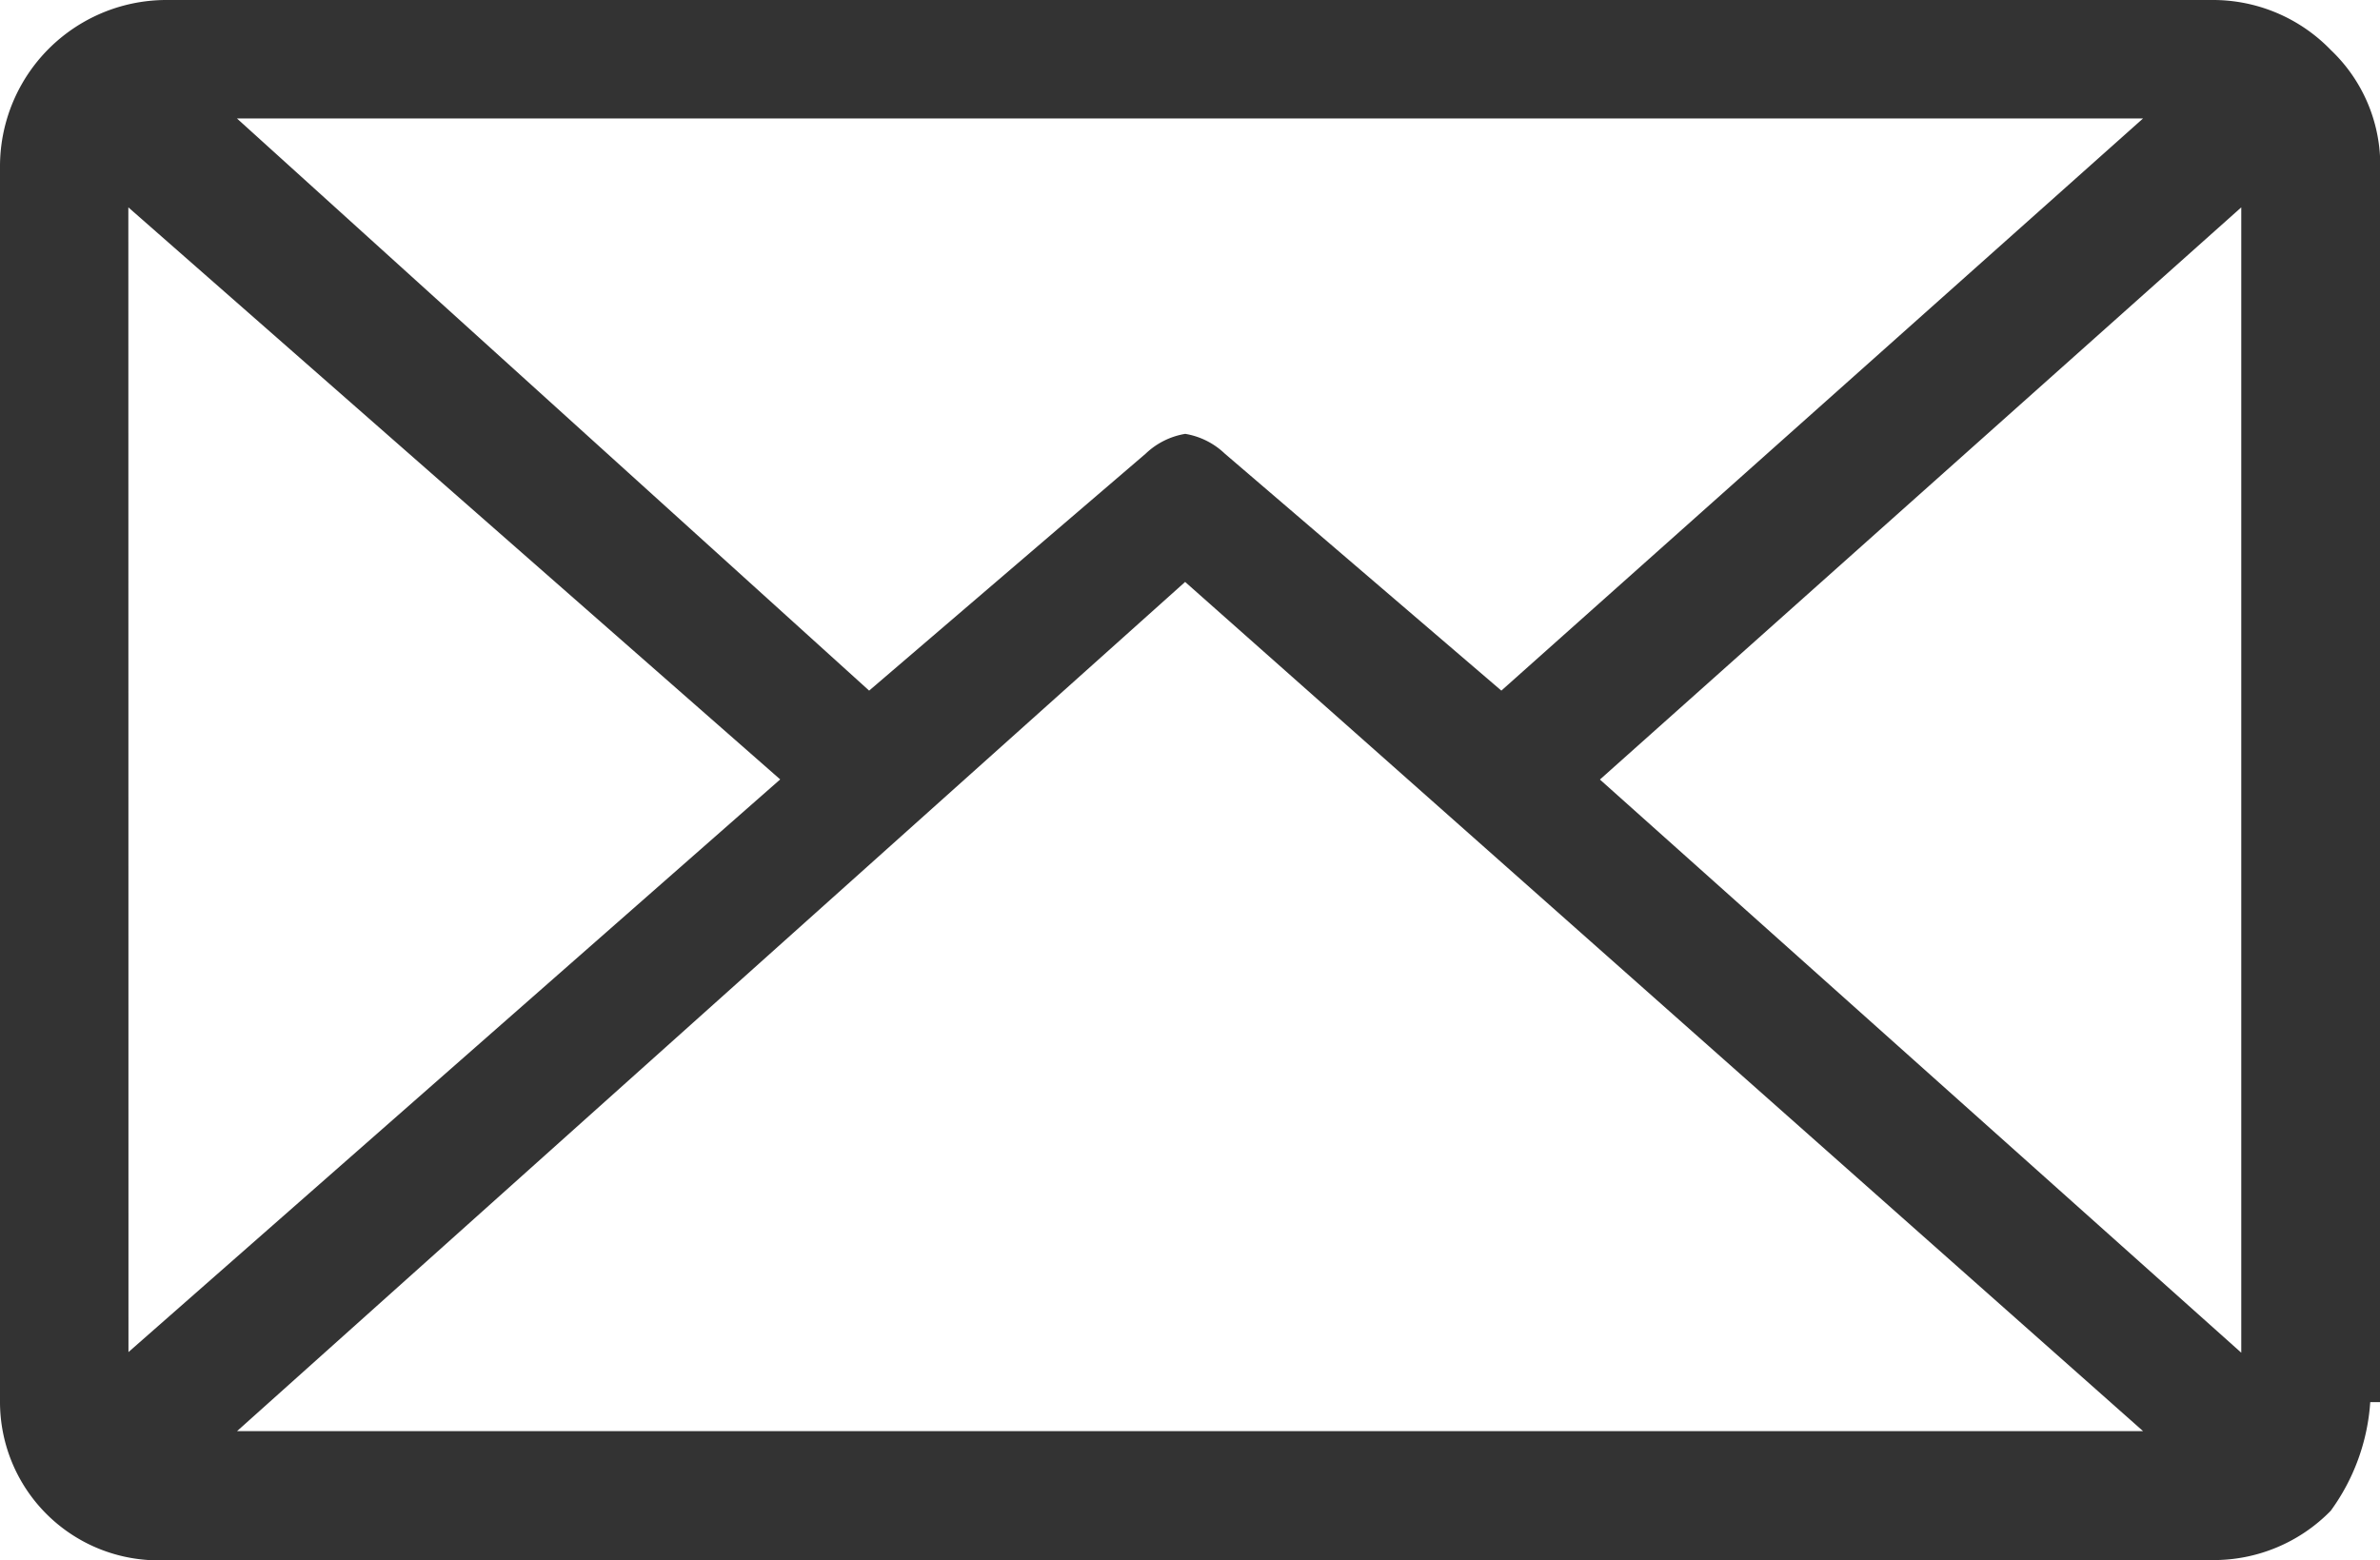 <svg xmlns="http://www.w3.org/2000/svg" width="19.026" height="12.474" viewBox="0 0 19.026 12.474">
  <path id="Path_2067" data-name="Path 2067" d="M-5.369,9.59a1.662,1.662,0,0,1-.316.869,1.308,1.308,0,0,1-.948.394H-22.975A1.267,1.267,0,0,1-24.317,9.59V-.278a1.331,1.331,0,0,1,1.342-1.343H-6.632a1.309,1.309,0,0,1,.948.4,1.267,1.267,0,0,1,.394.868V9.59Zm-17.921-.4,5.21-4.579L-23.291.037Zm8.447-6.158-7.579,6.79H-7.185Zm-2.526.869,2.211-1.895a.6.6,0,0,1,.316-.158.6.6,0,0,1,.316.158l2.211,1.895L-7.185-.674H-22.423Zm5.842.711L-6.4,9.195V.037Z" transform="translate(24.317 1.621)" fill="#333"/>
</svg>
